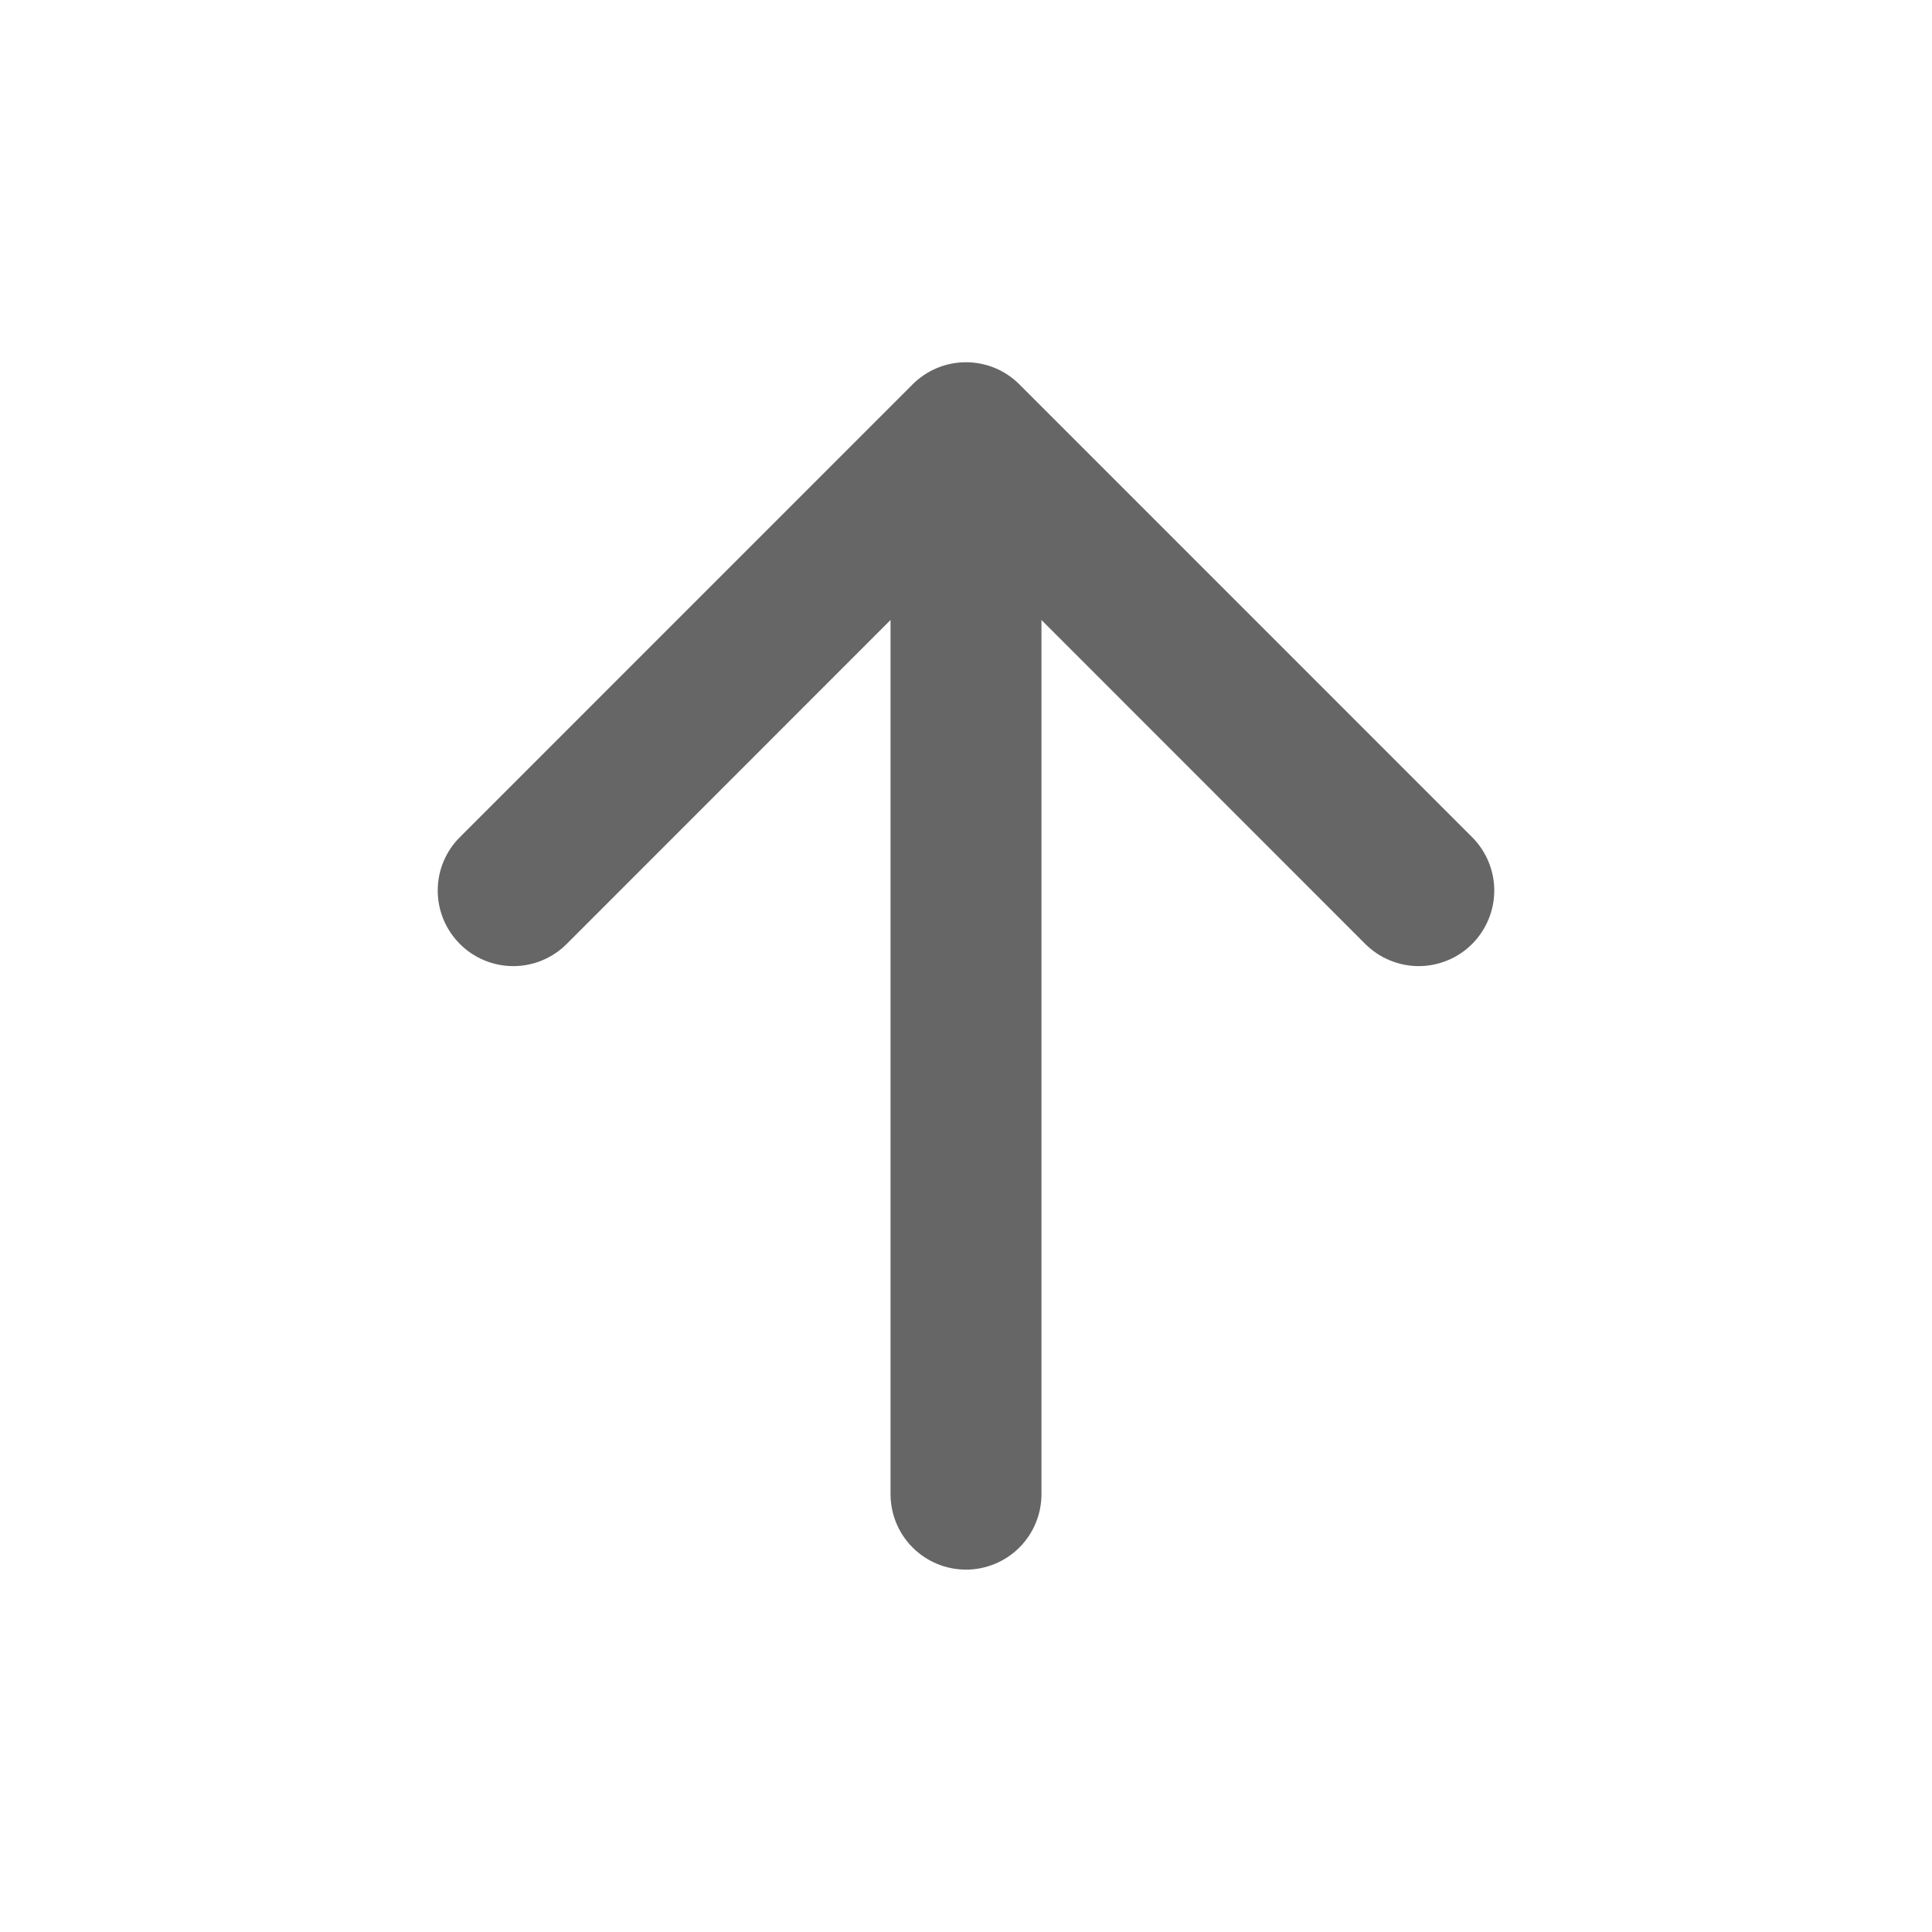 <svg width="32" height="32" viewBox="0 0 32 32" fill="none" xmlns="http://www.w3.org/2000/svg">
<path fill-rule="evenodd" clip-rule="evenodd" d="M16 25.998C16.331 25.998 16.649 25.866 16.884 25.632C17.118 25.398 17.25 25.08 17.25 24.748L17.25 10.269L22.613 15.635C22.73 15.751 22.868 15.844 23.019 15.906C23.171 15.969 23.334 16.002 23.498 16.002C23.663 16.002 23.825 15.969 23.977 15.906C24.129 15.844 24.267 15.751 24.383 15.635C24.499 15.519 24.591 15.381 24.654 15.229C24.717 15.077 24.75 14.915 24.75 14.75C24.75 14.586 24.717 14.423 24.654 14.271C24.591 14.12 24.499 13.982 24.383 13.866L16.885 6.367C16.769 6.251 16.631 6.158 16.479 6.095C16.327 6.032 16.164 6 16 6C15.835 6 15.673 6.032 15.521 6.095C15.369 6.158 15.231 6.251 15.115 6.367L7.617 13.866C7.382 14.1 7.25 14.418 7.25 14.75C7.25 15.082 7.382 15.4 7.617 15.635C7.851 15.87 8.17 16.002 8.502 16.002C8.833 16.002 9.152 15.87 9.386 15.635L14.75 10.269L14.75 24.748C14.75 25.08 14.882 25.398 15.116 25.632C15.351 25.866 15.668 25.998 16 25.998Z" fill="#666666"/>
</svg>

